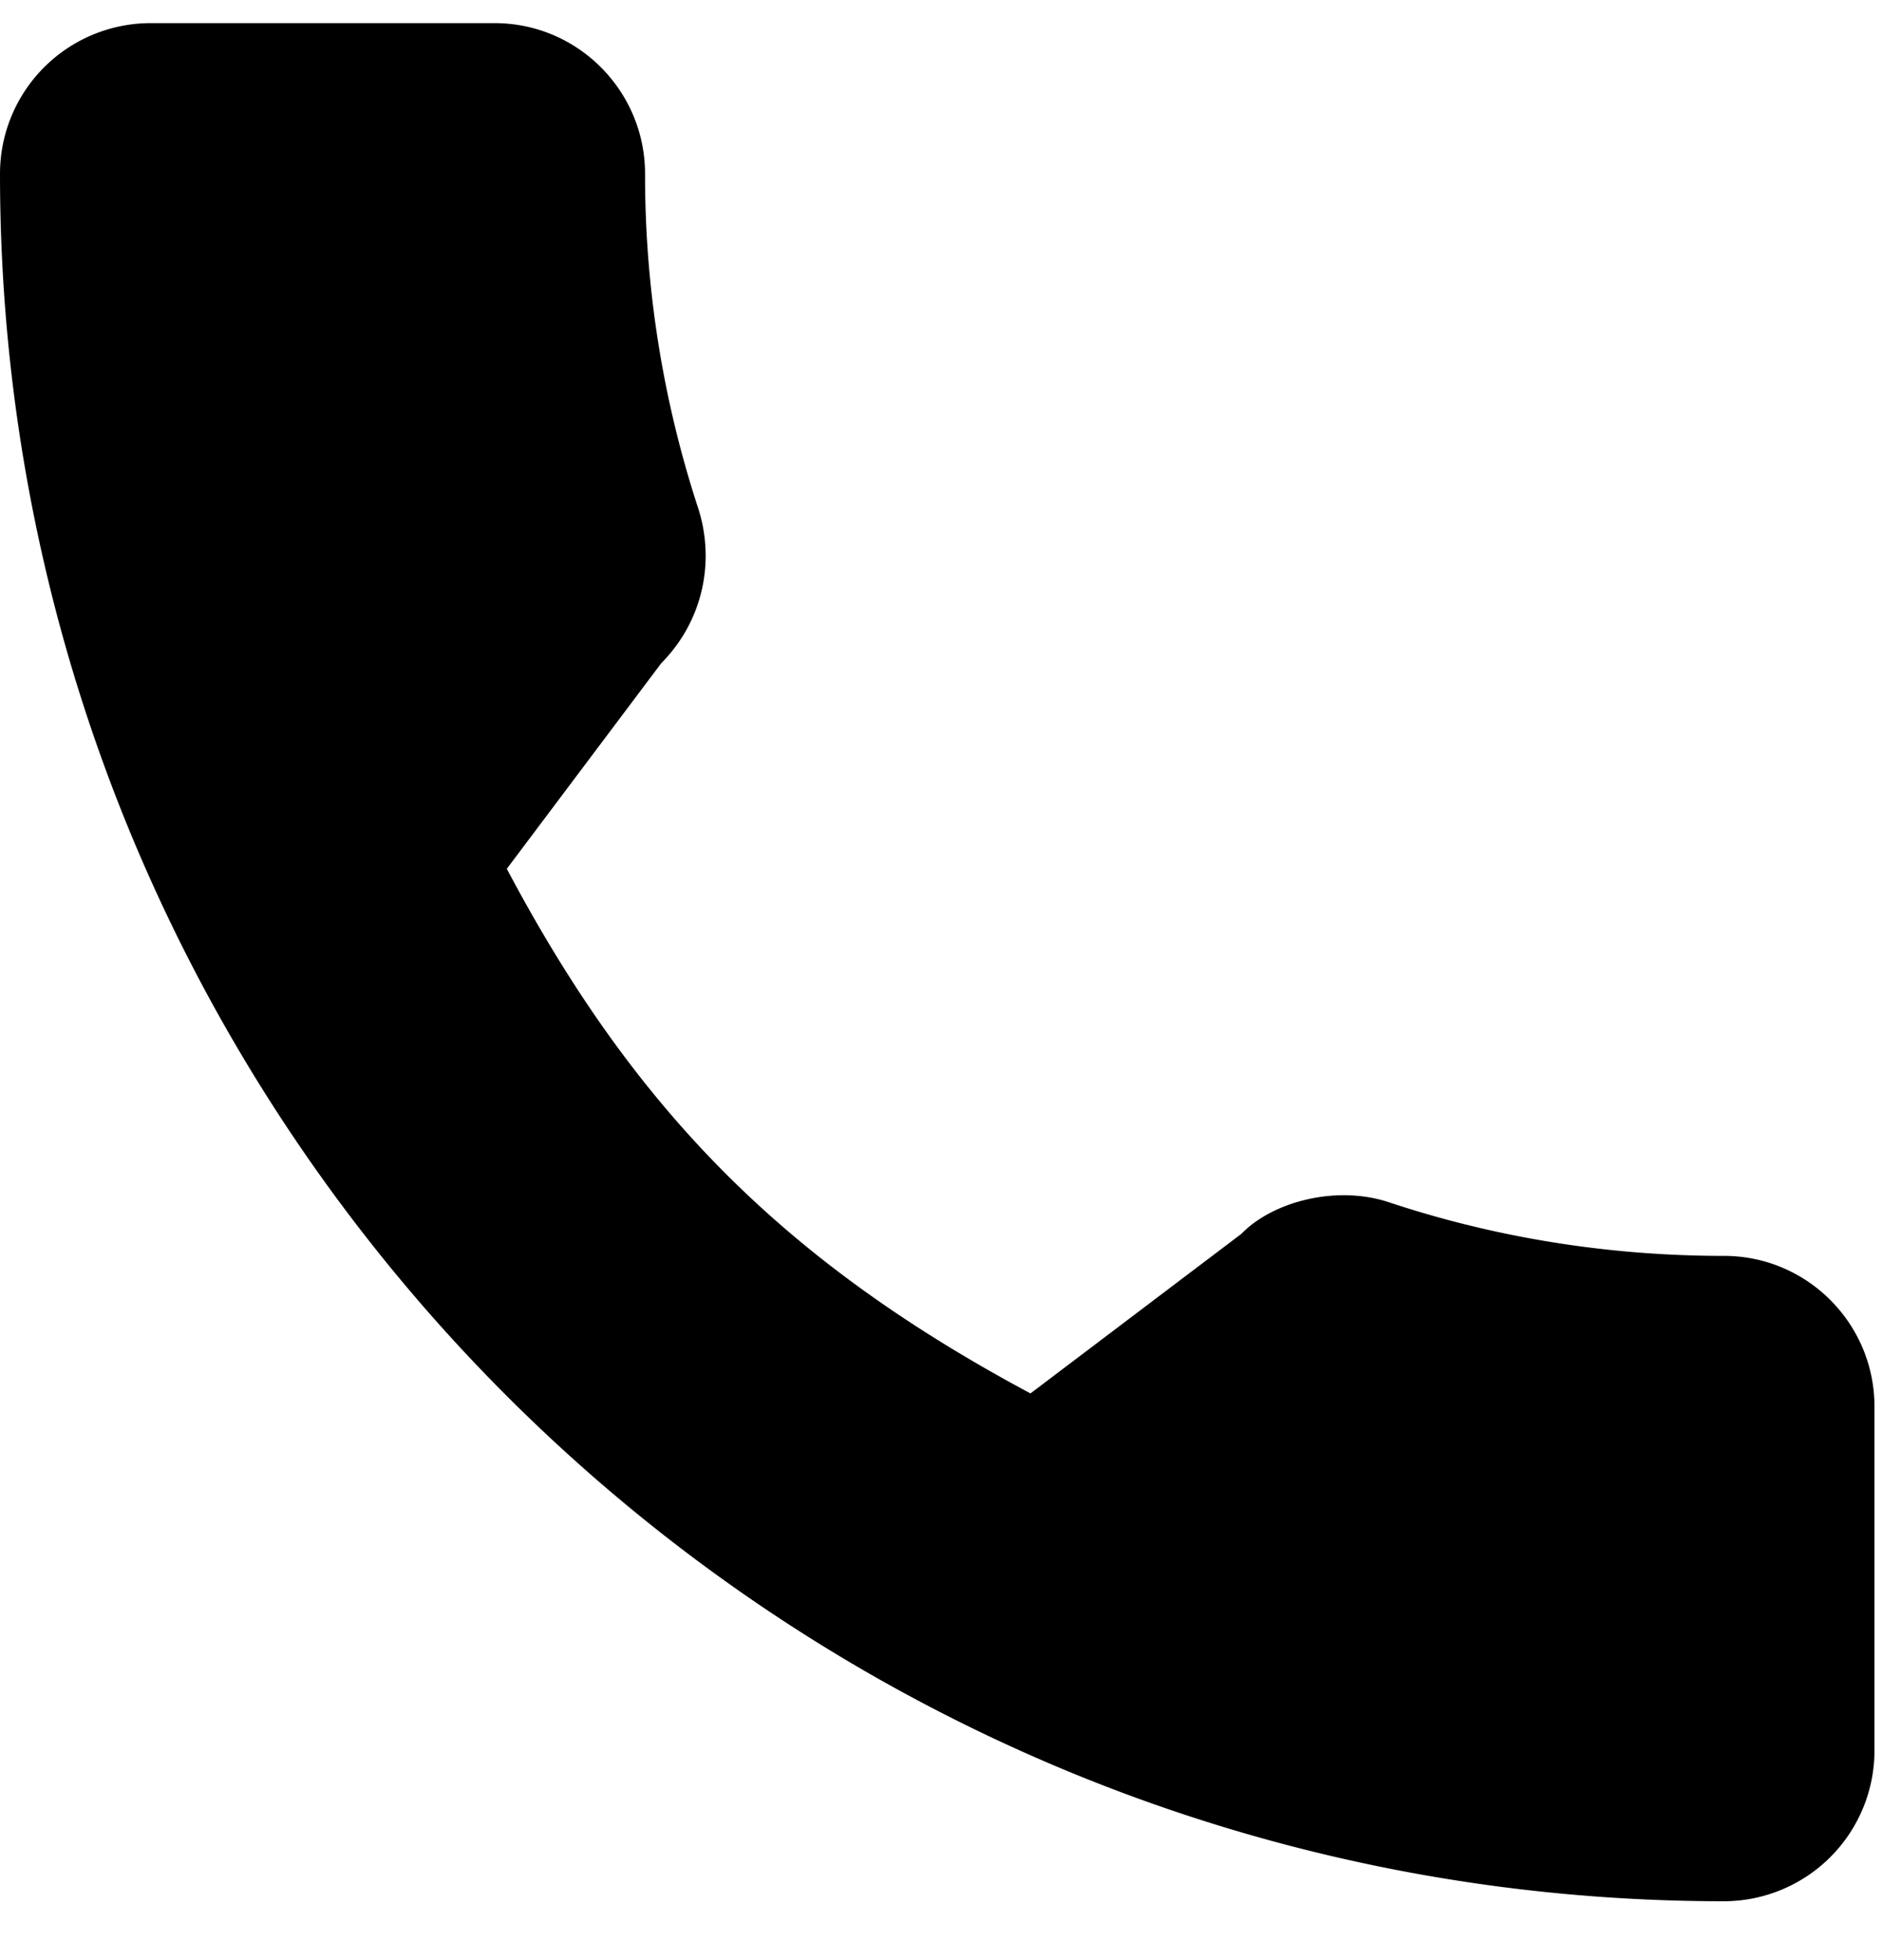 <svg width="24" height="25" fill="none" xmlns="http://www.w3.org/2000/svg"><path d="M21.986 16.018c-1.464 0-2.9-.229-4.262-.68-.668-.228-1.488-.019-1.895.4l-2.688 2.034c-3.117-1.668-5.037-3.591-6.678-6.691l1.97-2.623c.51-.513.694-1.26.475-1.962a13.647 13.647 0 01-.682-4.278c0-1.06-.86-1.923-1.918-1.923h-4.39A1.922 1.922 0 000 2.218c0 12.148 9.863 22.031 21.986 22.031a1.922 1.922 0 001.918-1.922V17.94c0-1.06-.86-1.922-1.918-1.922z" fill="#000"/></svg>